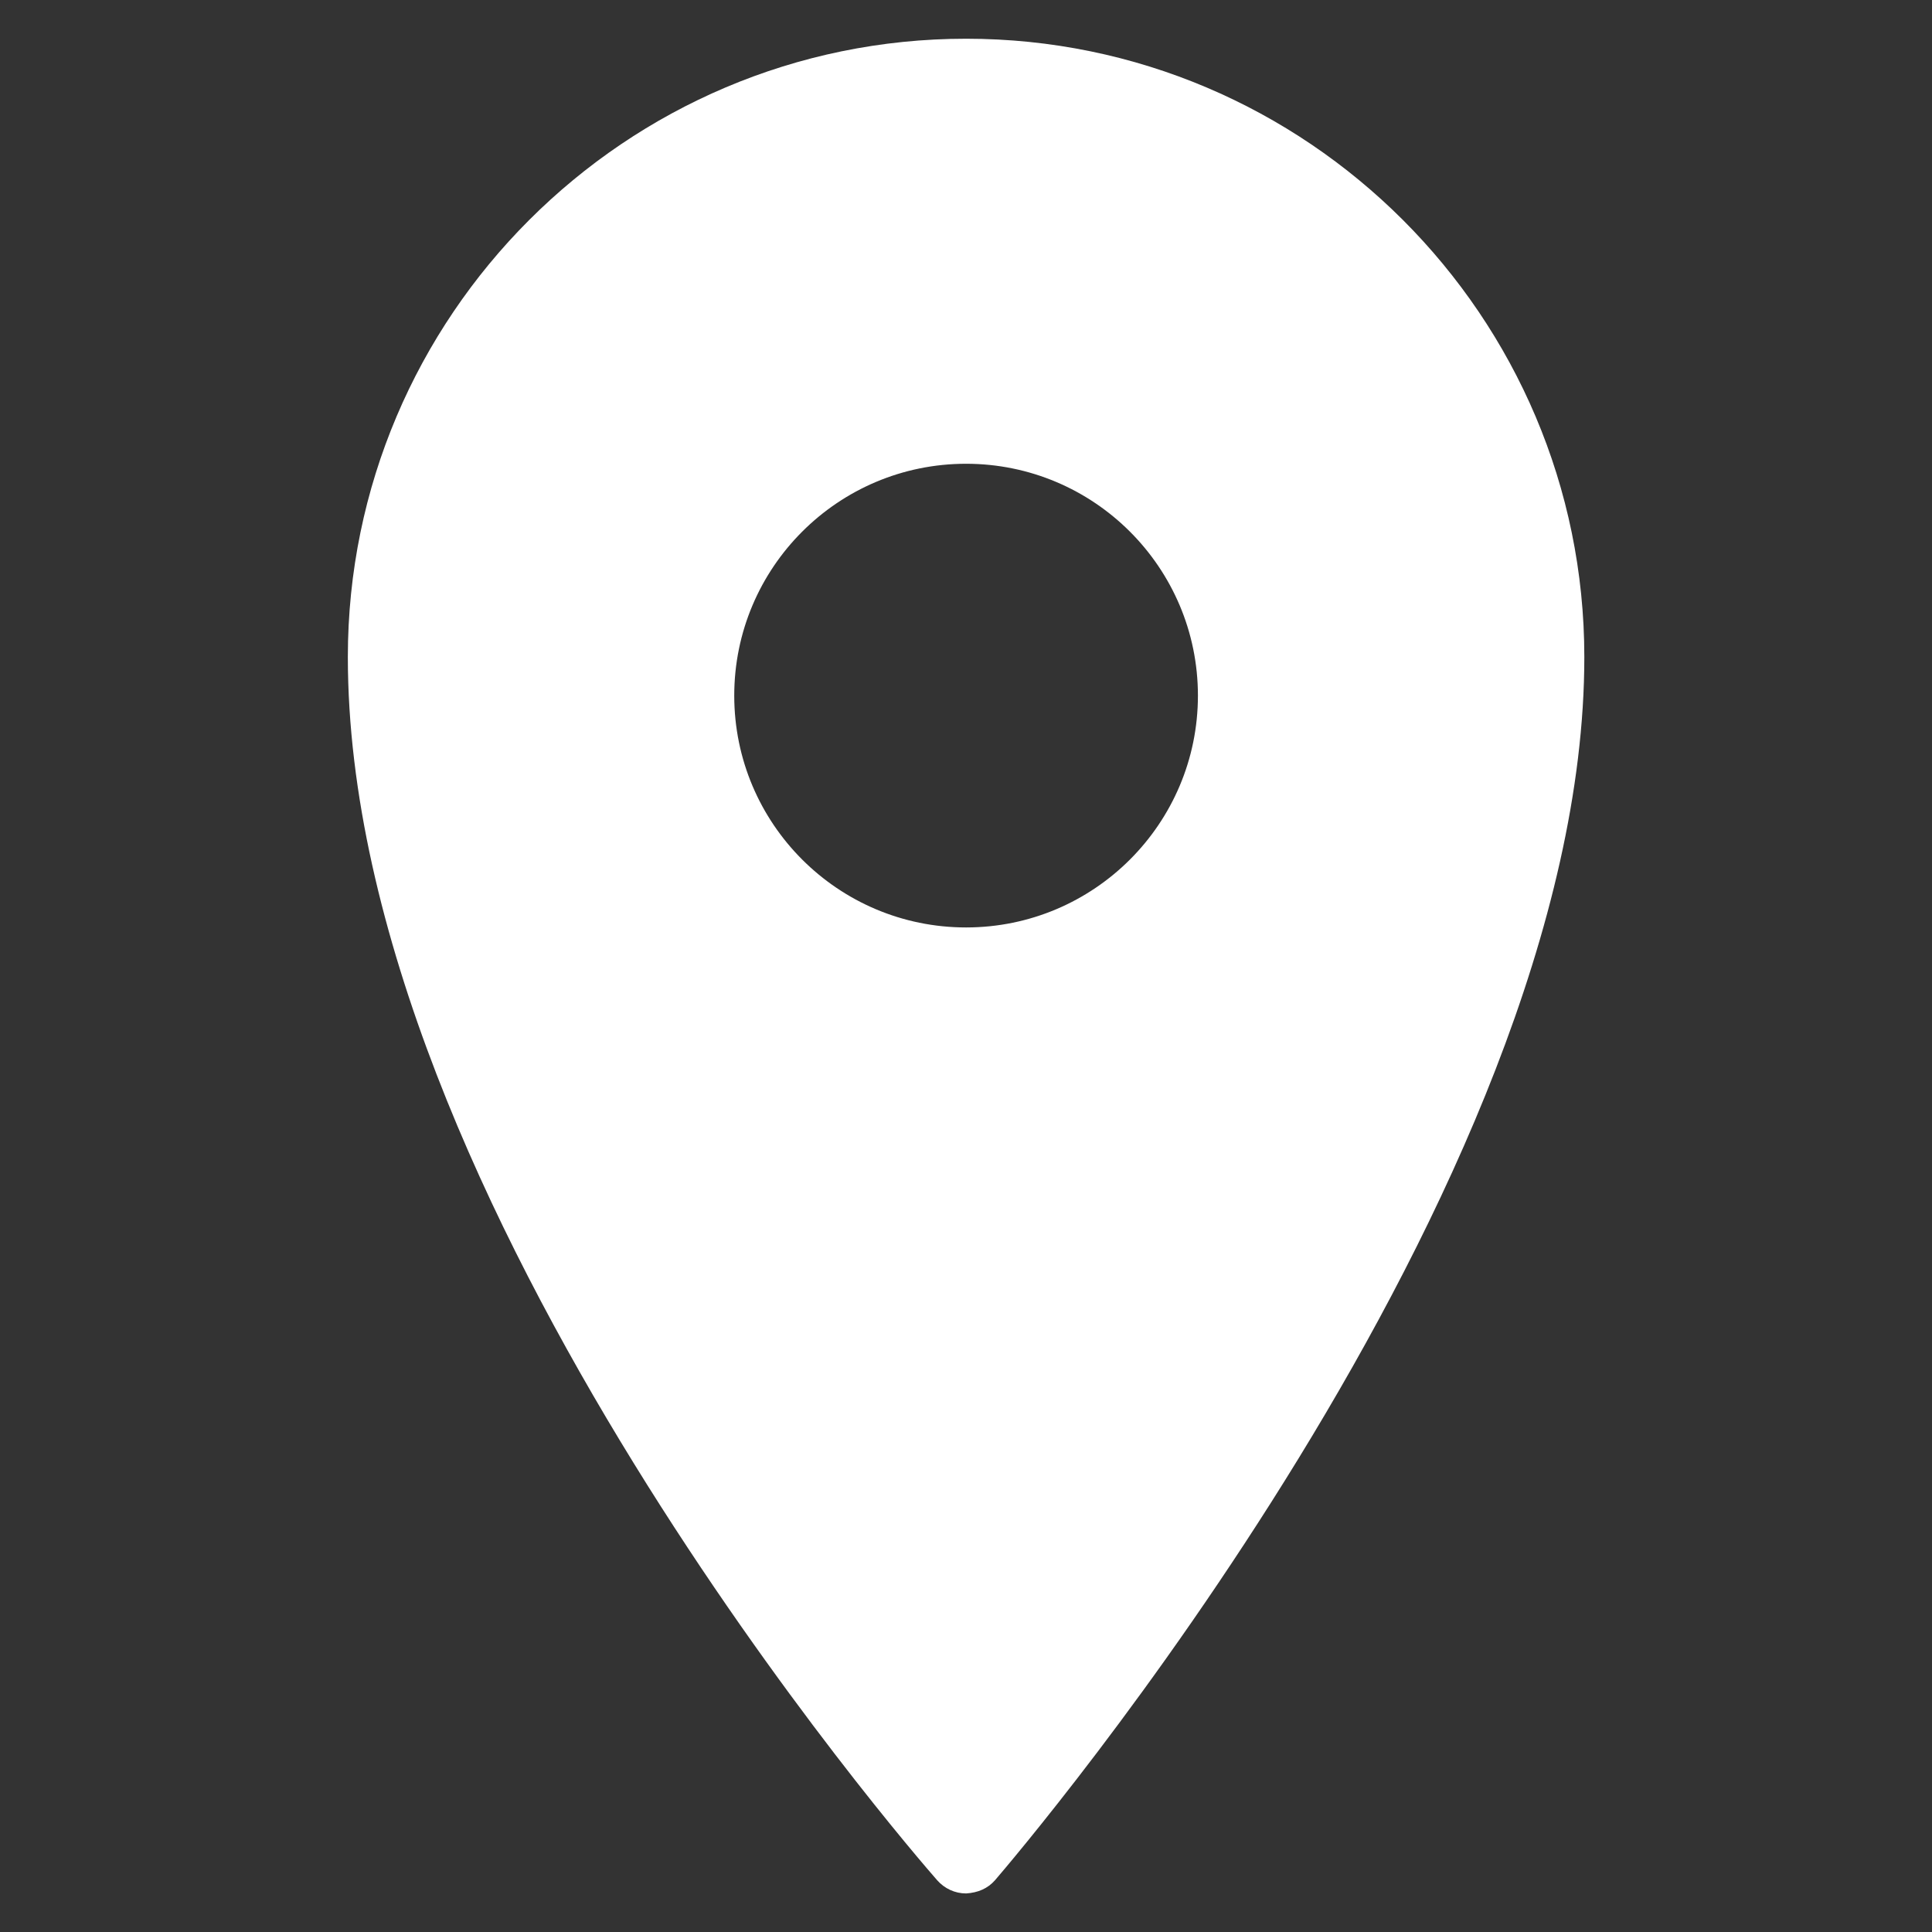 <?xml version="1.0" encoding="UTF-8"?> <svg xmlns="http://www.w3.org/2000/svg" width="23" height="23" viewBox="0 0 23 23" fill="none"><rect x="0" y="0" width="23" height="23" fill="#333333" stroke="none"/> <path d="M11.501 0.461C7.443 0.461 4.141 3.764 4.141 7.821C4.141 14.313 10.87 22.056 11.156 22.383C11.244 22.483 11.368 22.541 11.501 22.541C11.643 22.532 11.758 22.483 11.846 22.383C12.131 22.05 18.861 14.175 18.861 7.821C18.861 3.764 15.558 0.461 11.501 0.461ZM11.501 5.521C13.024 5.521 14.261 6.757 14.261 8.281C14.261 9.805 13.024 11.041 11.501 11.041C9.977 11.041 8.741 9.805 8.741 8.281C8.741 6.757 9.977 5.521 11.501 5.521Z" fill="white"></path> </svg> 